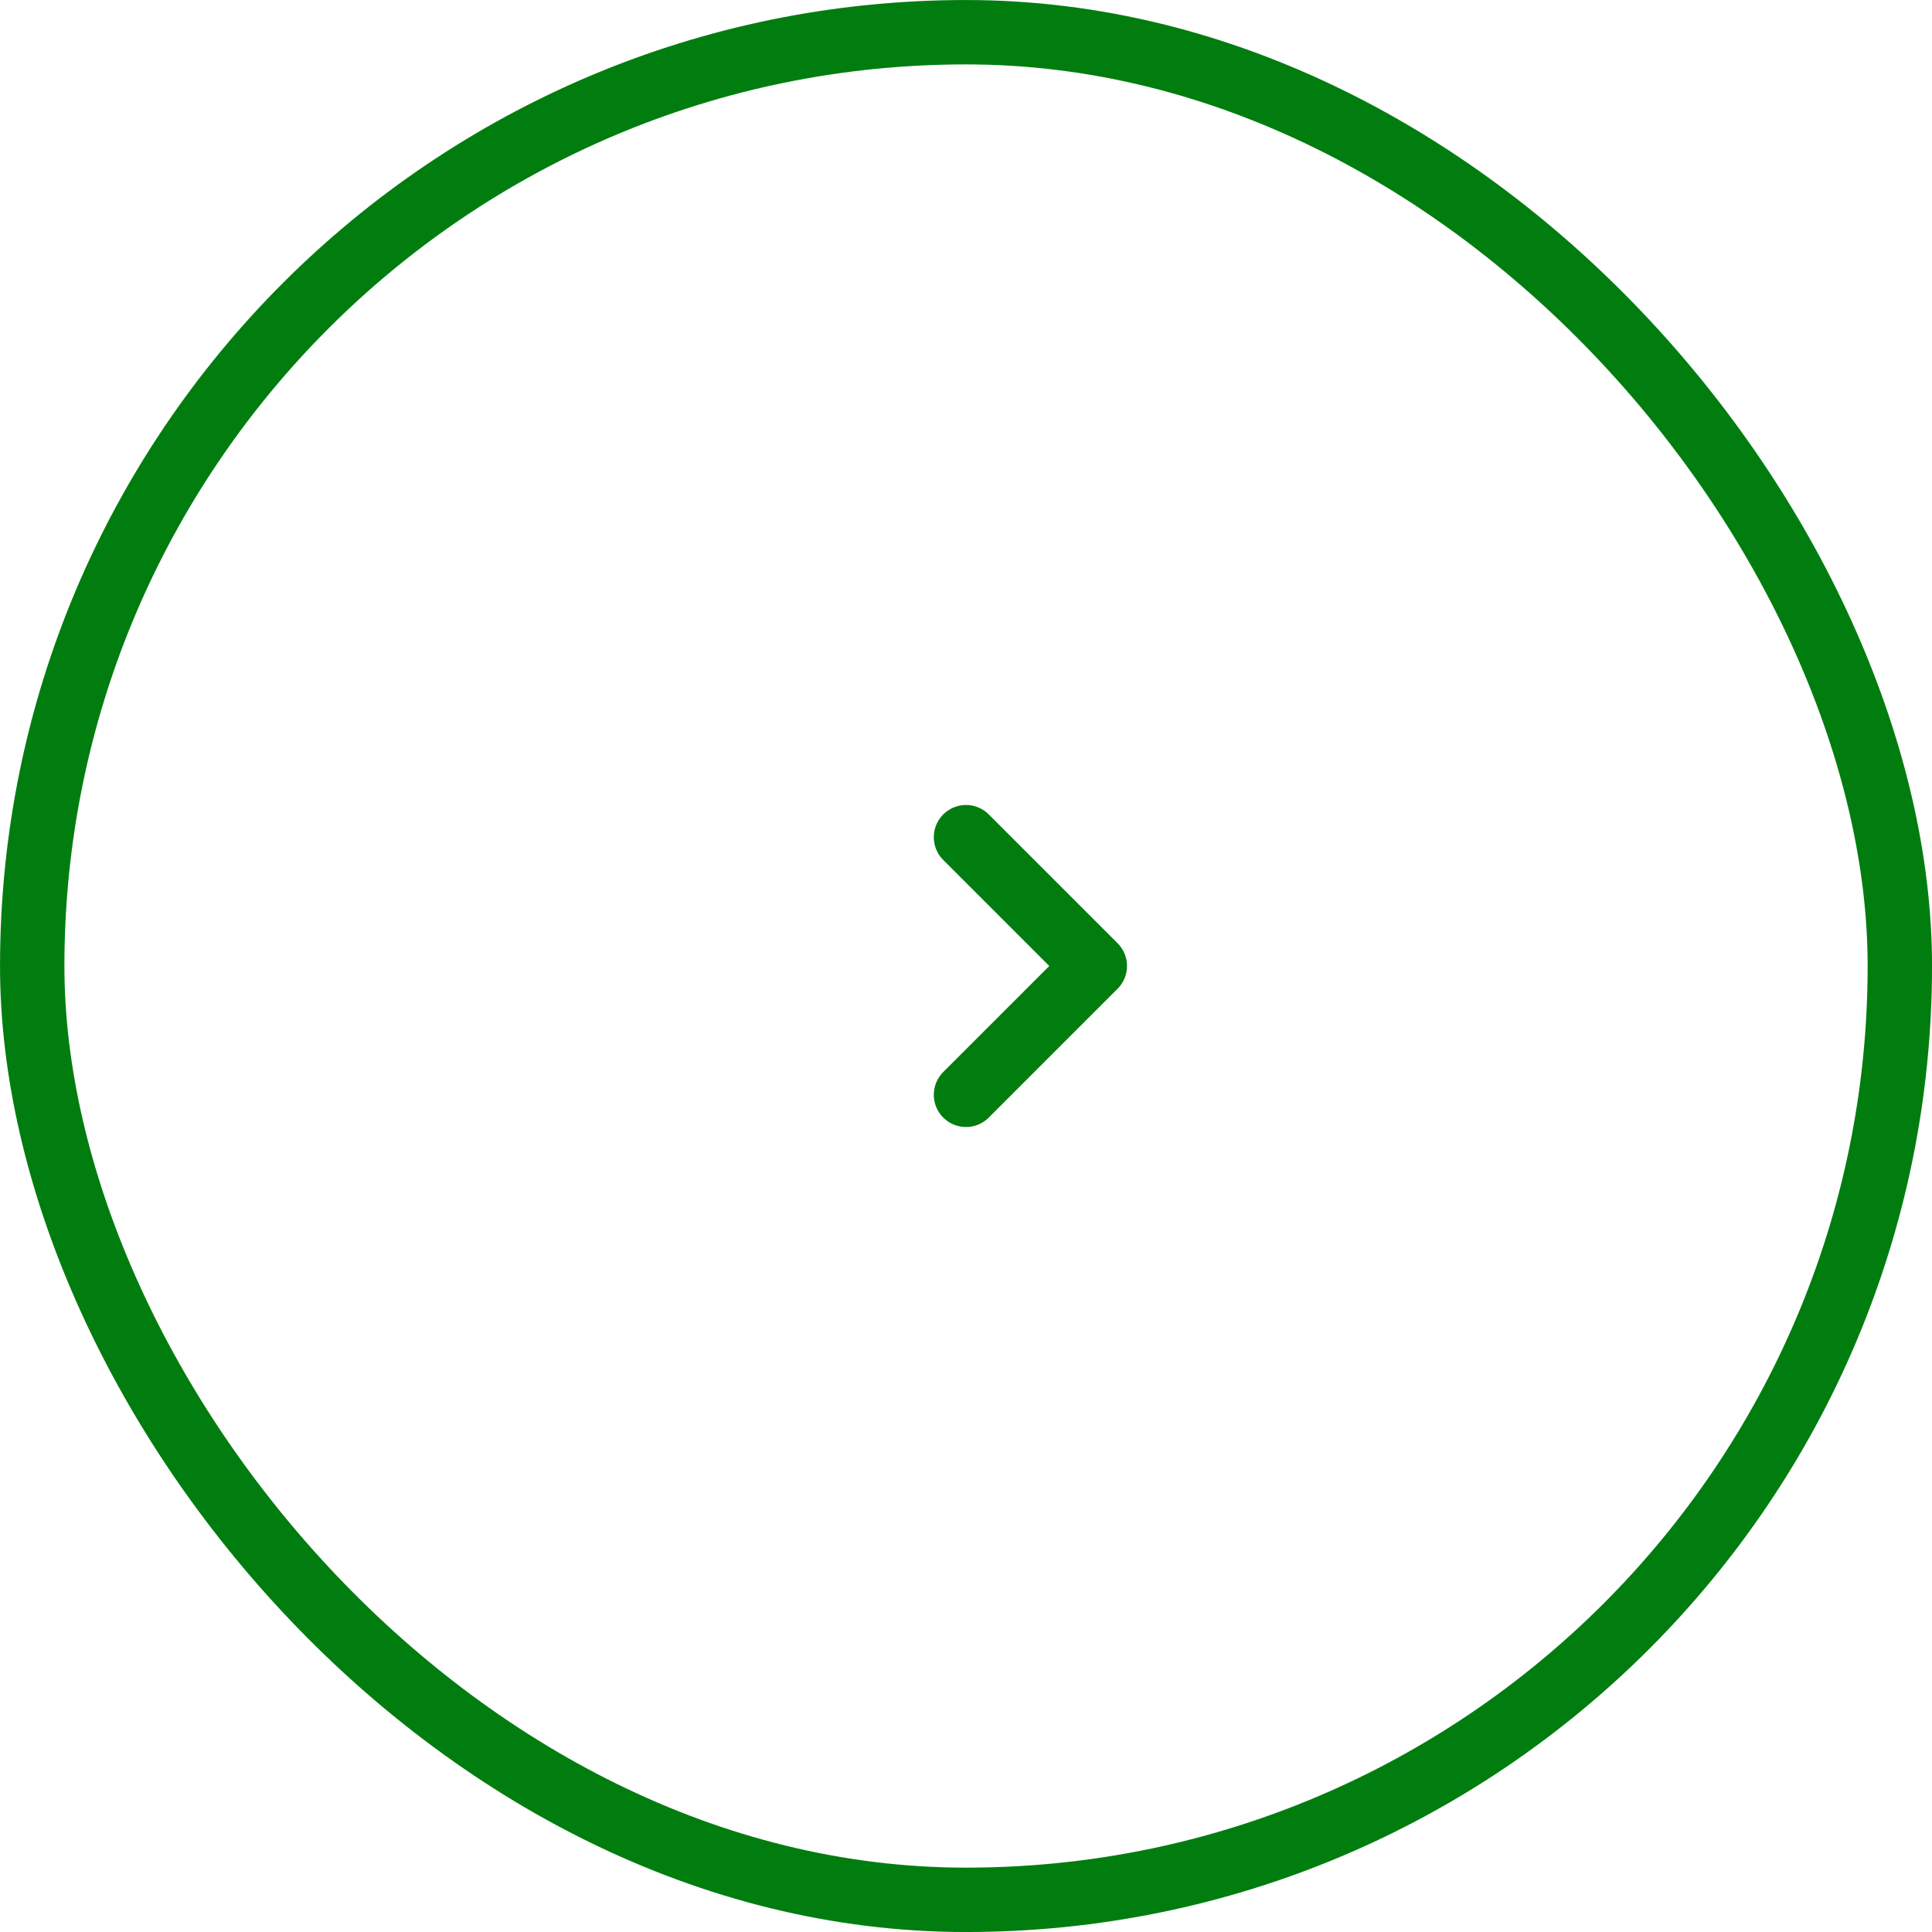 <?xml version="1.0" encoding="UTF-8"?> <svg xmlns="http://www.w3.org/2000/svg" width="40" height="40" viewBox="0 0 40 40" fill="none"><rect x="0.667" y="0.667" width="38.667" height="38.667" rx="19.333" stroke="#017D0F" stroke-width="1.333"></rect><path d="M20 22.667L22.667 20L20 17.333" stroke="#017D0F" stroke-width="1.333" stroke-linecap="round" stroke-linejoin="round"></path></svg> 